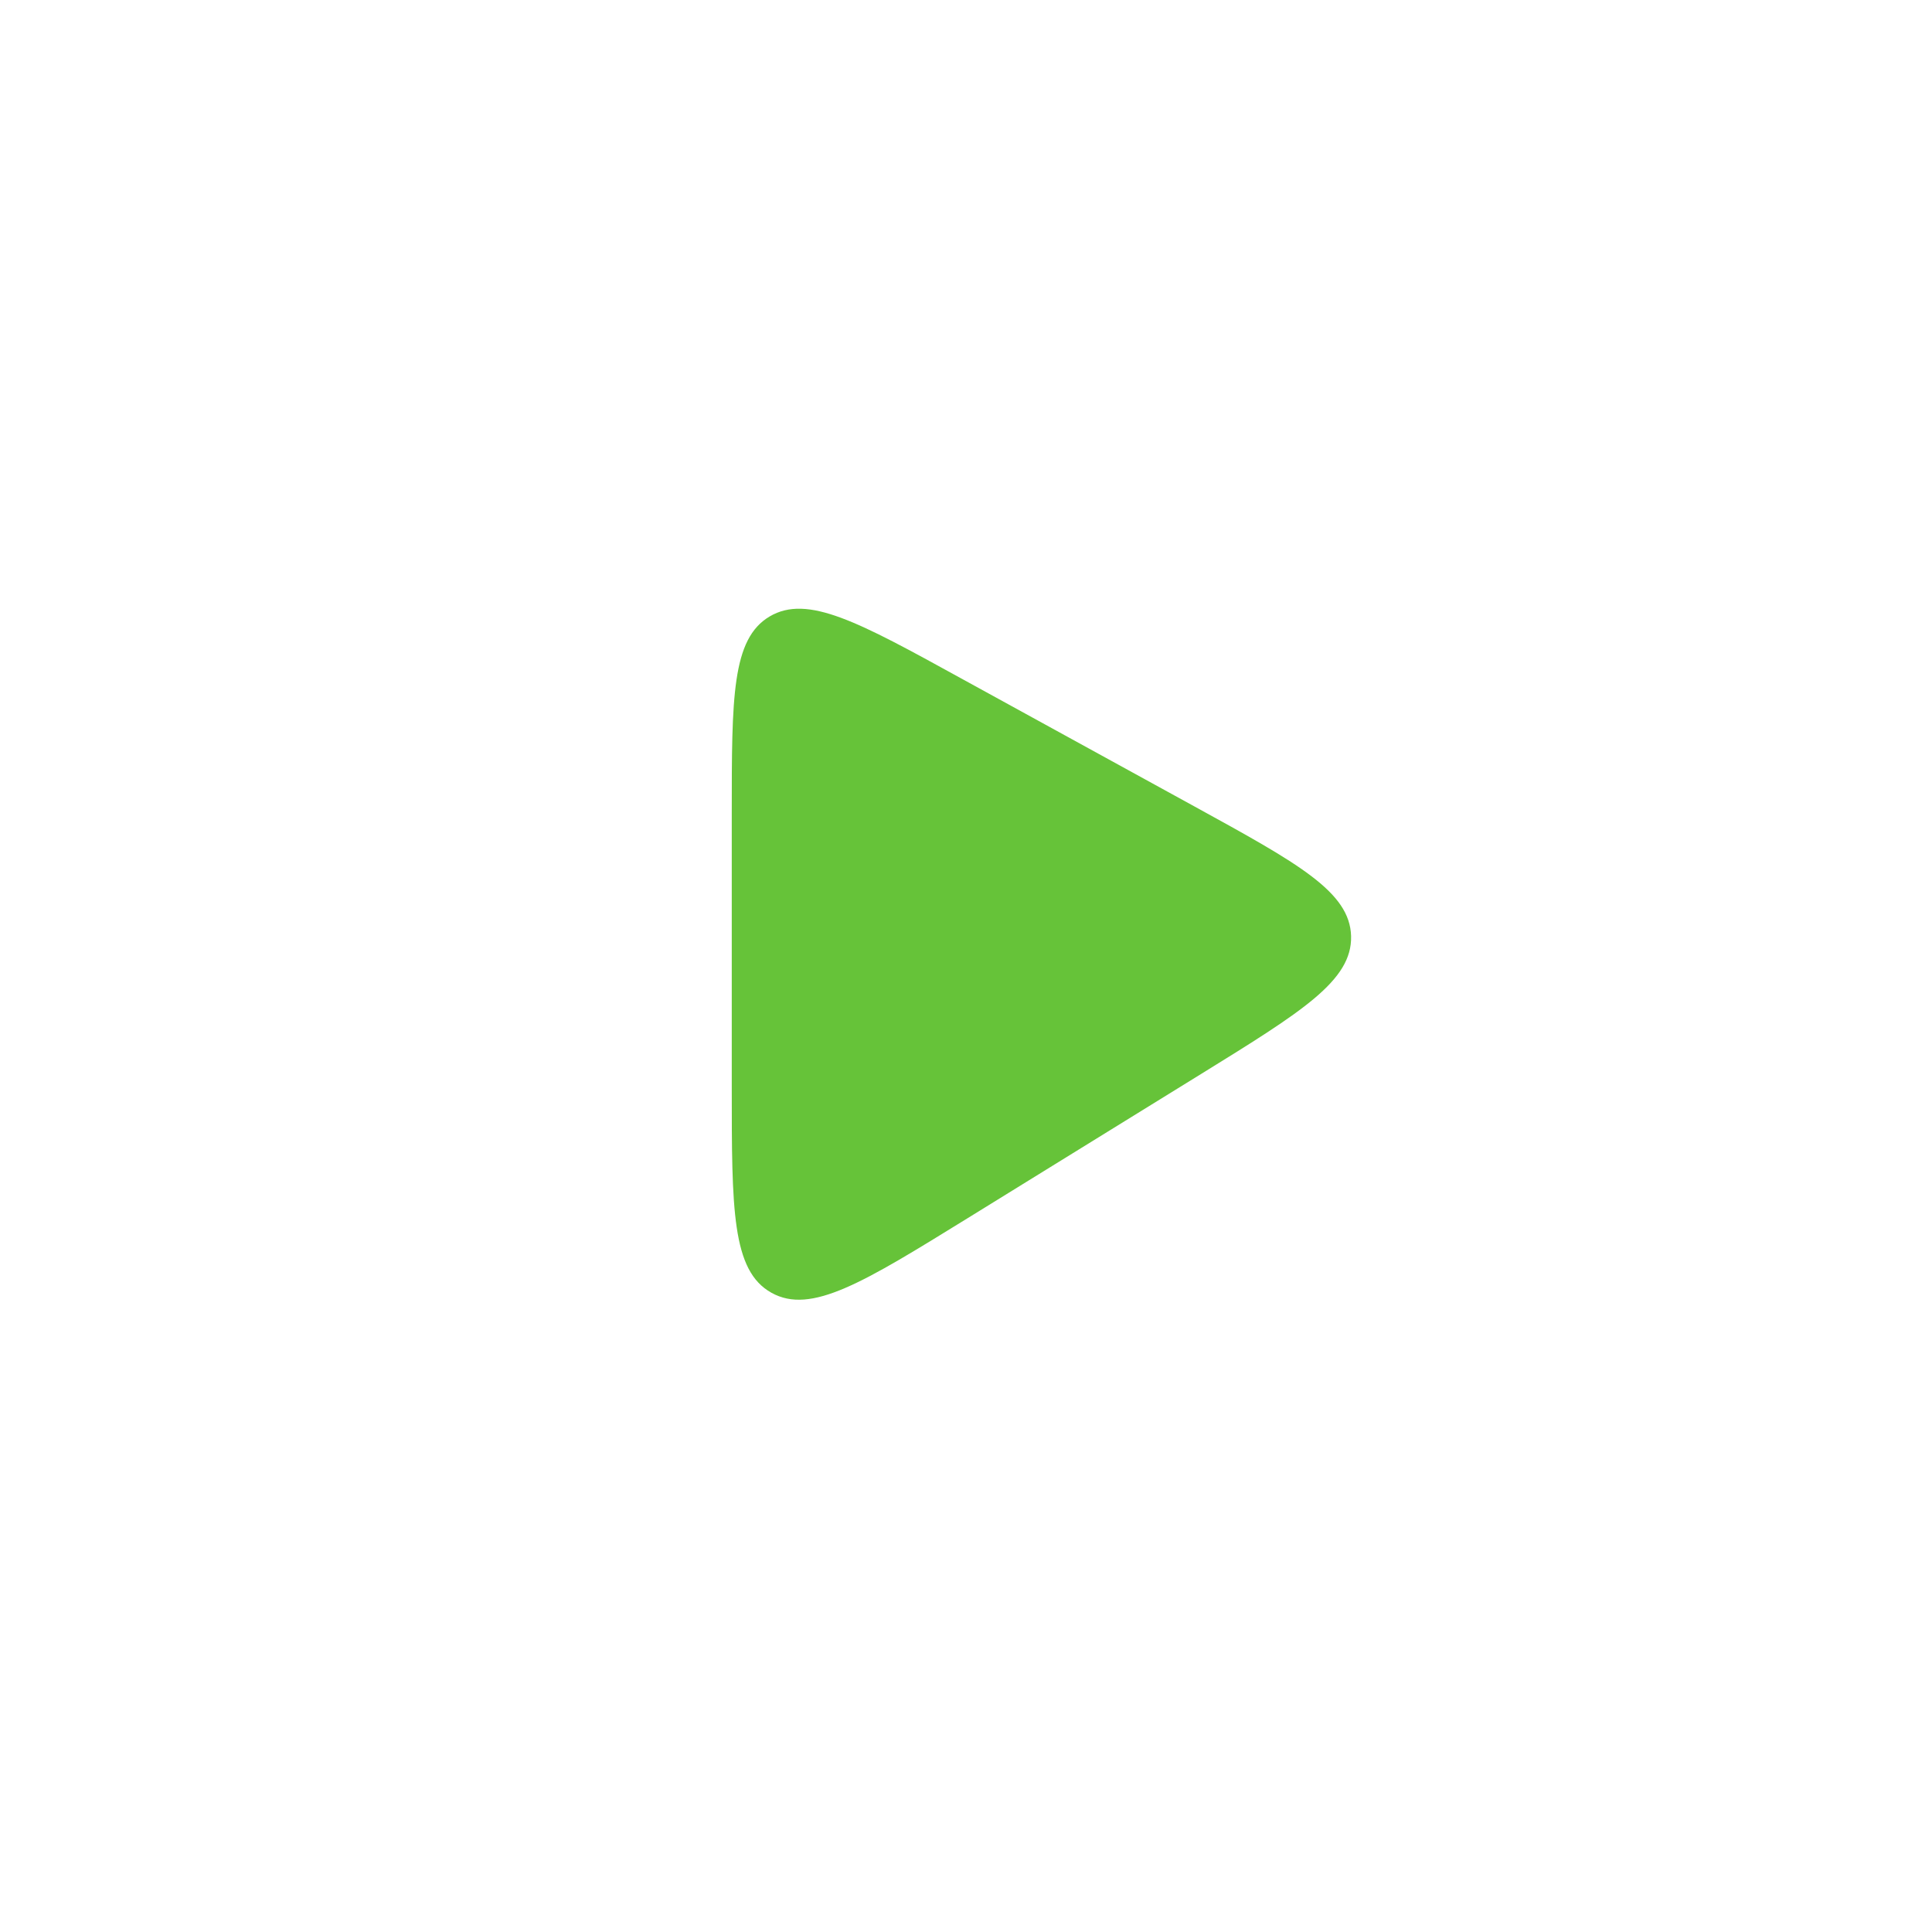 <svg width="25" height="25" viewBox="0 0 25 25" fill="none" xmlns="http://www.w3.org/2000/svg">
<g filter="url(#filter0_b_74_124)">
<path d="M0.476 12.348C0.476 5.72 5.849 0.348 12.476 0.348C19.103 0.348 24.476 5.72 24.476 12.348C24.476 18.975 19.103 24.348 12.476 24.348C5.849 24.348 0.476 18.975 0.476 12.348Z" fill="white"/>
</g>
<path d="M9.469 14.062V10.528C9.469 9.021 9.469 8.268 9.959 7.977C10.45 7.687 11.111 8.049 12.431 8.775L15.461 10.438C16.799 11.173 17.468 11.54 17.483 12.114C17.498 12.689 16.848 13.09 15.549 13.893L12.52 15.764C11.169 16.598 10.495 17.015 9.982 16.728C9.469 16.442 9.469 15.649 9.469 14.062Z" fill="#66C339"/>
<defs>
<filter id="filter0_b_74_124" x="-79.524" y="-79.652" width="184" height="184" filterUnits="userSpaceOnUse" color-interpolation-filters="sRGB">
<feFlood flood-opacity="0" result="BackgroundImageFix"/>
<feGaussianBlur in="BackgroundImageFix" stdDeviation="40"/>
<feComposite in2="SourceAlpha" operator="in" result="effect1_backgroundBlur_74_124"/>
<feBlend mode="normal" in="SourceGraphic" in2="effect1_backgroundBlur_74_124" result="shape"/>
</filter>
</defs>
</svg>
